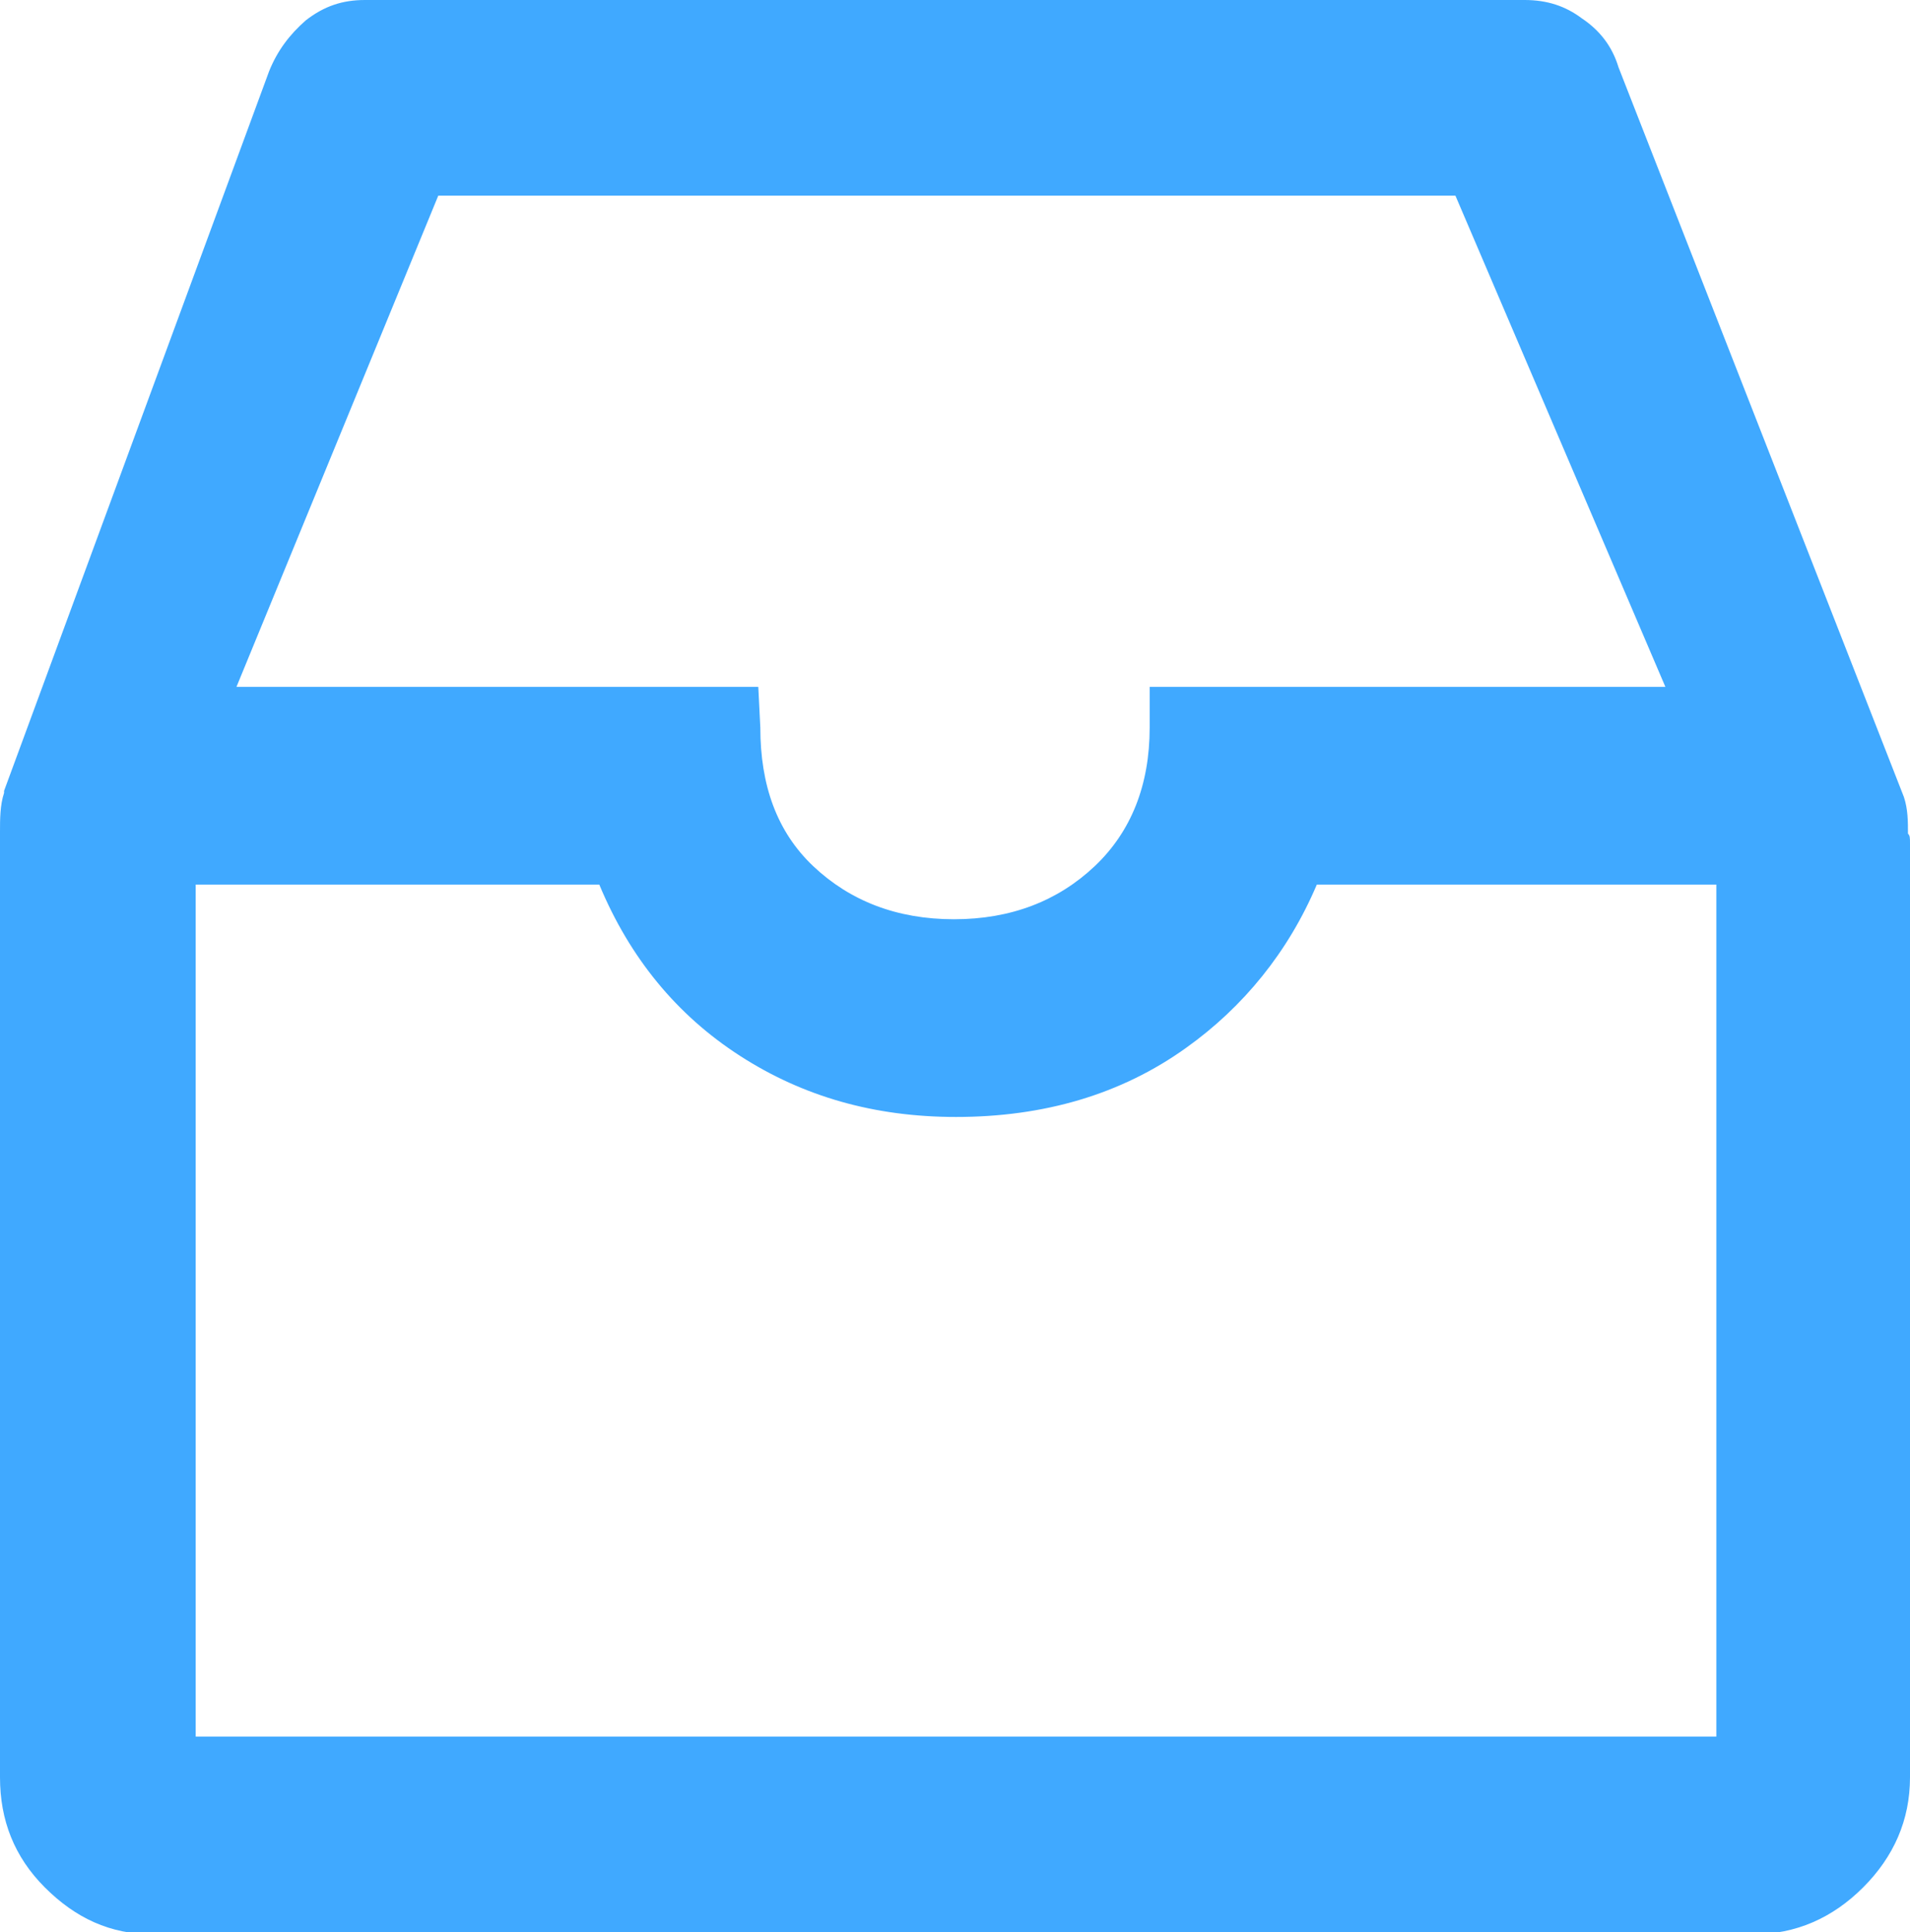 <?xml version="1.0" encoding="utf-8"?>
<!-- Generator: Adobe Illustrator 24.2.0, SVG Export Plug-In . SVG Version: 6.00 Build 0)  -->
<svg version="1.1" id="图层_1" xmlns="http://www.w3.org/2000/svg" xmlns:xlink="http://www.w3.org/1999/xlink" x="0px" y="0px"
	 viewBox="0 0 93.7 94.8" style="enable-background:new 0 0 93.7 94.8;" xml:space="preserve">
<style type="text/css">
	.st0{fill:#40A9FF;}
</style>
<path class="st0" d="M93.4,39.1l-14-35.8c-0.3-1-0.9-1.8-1.8-2.4C76.8,0.3,75.9,0,74.8,0H17.9c-1.1,0-2,0.3-2.9,1
	c-0.8,0.7-1.4,1.5-1.8,2.5L0.2,38.8v0.1C0,39.5,0,40.2,0,40.8v46.4c0,2.1,0.7,3.9,2.2,5.4c1.5,1.5,3.2,2.3,5.3,2.3H86
	c2.1,0,3.9-0.8,5.4-2.3c1.5-1.5,2.3-3.3,2.3-5.4V41.4c0-0.3,0-0.4-0.1-0.5C93.6,40.3,93.6,39.7,93.4,39.1z M56.4,33.7v2
	c0,2.8-0.9,5.1-2.7,6.8c-1.8,1.7-4.1,2.6-6.9,2.6c-2.8,0-5.1-0.9-6.9-2.6c-1.8-1.7-2.6-4-2.6-6.8l-0.1-2H11.6l9.9-24.1h49.9
	l10.3,24.1H56.4L56.4,33.7z M9.6,43.4h19.8c1.5,3.6,3.8,6.4,6.9,8.4c3.1,2,6.6,3,10.6,3c4.3,0,8.1-1.1,11.3-3.4c2.8-2,5-4.7,6.4-8
	h19.6v41.8H9.6L9.6,43.4L9.6,43.4z"/>
</svg>
